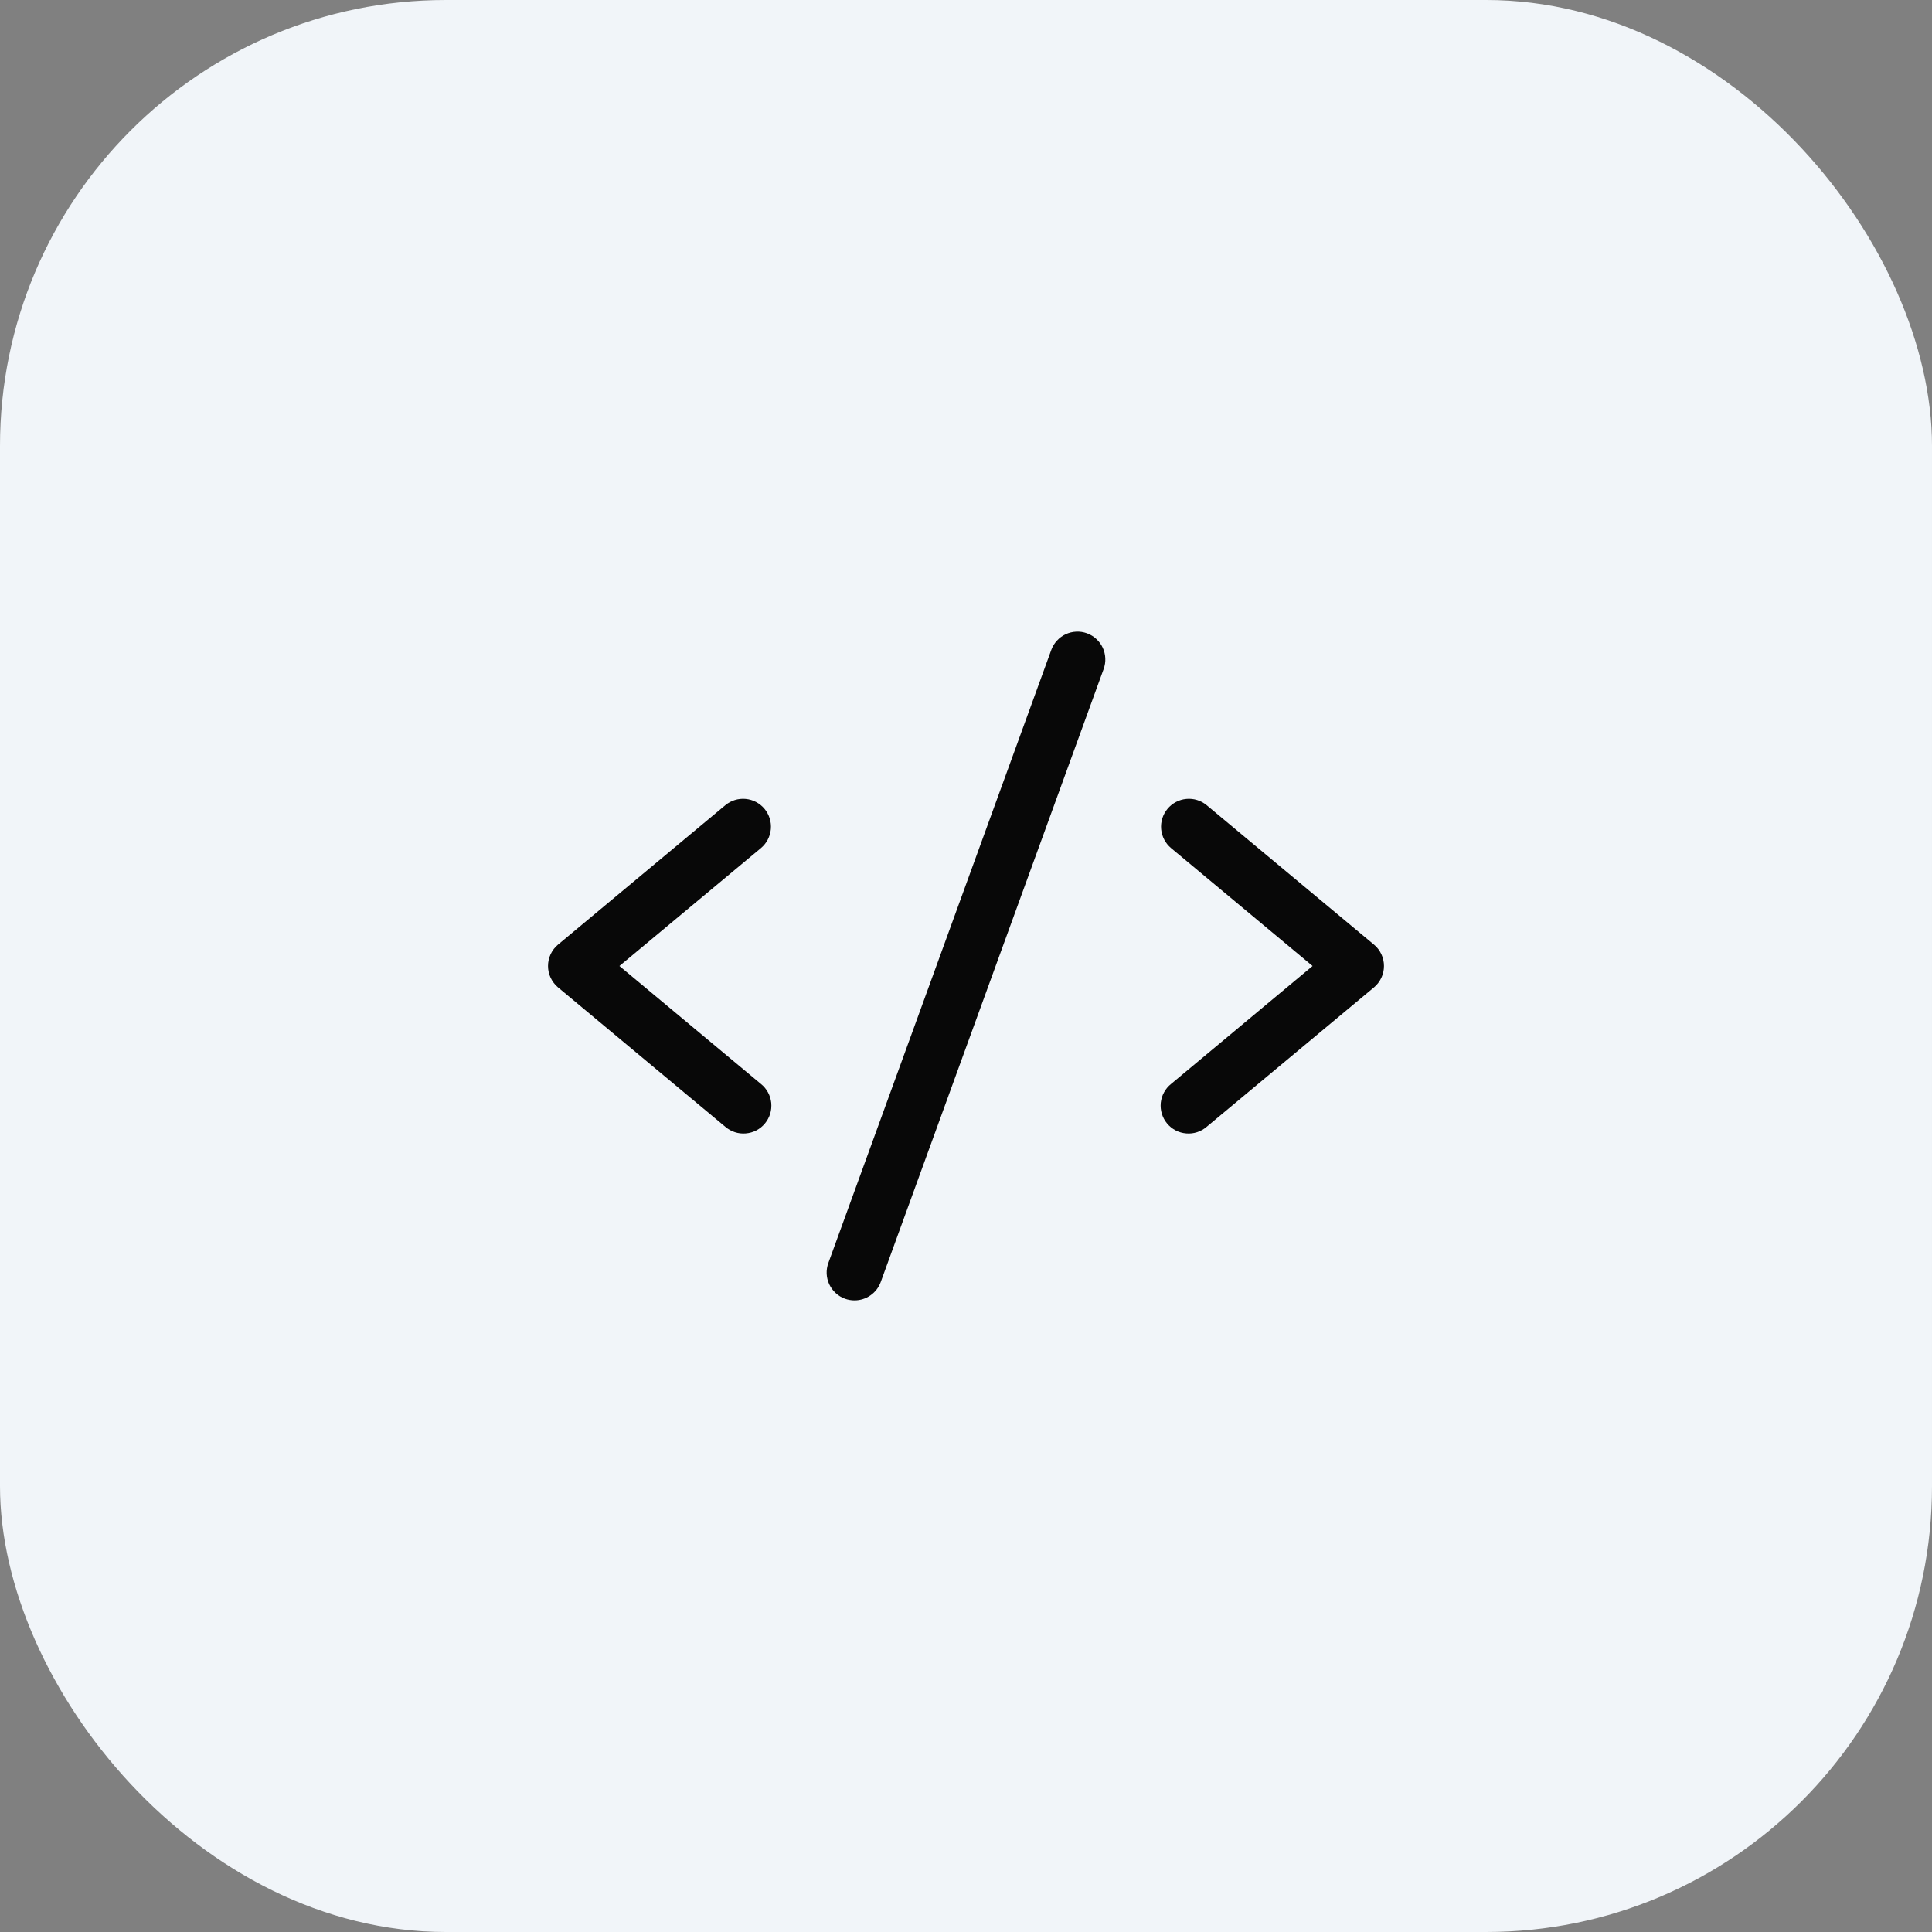 <svg xmlns="http://www.w3.org/2000/svg" width="52" height="52" viewBox="0 0 52 52" fill="none"><rect x="0" y="0" width="52" height="52" fill="#808080" stroke="none"/><rect width="52" height="52" rx="12" fill="#F1F5F9"></rect><path d="M20.48 22.827L16.672 26L20.48 29.174C20.558 29.236 20.622 29.313 20.67 29.401C20.718 29.488 20.747 29.584 20.758 29.684C20.767 29.783 20.758 29.883 20.729 29.979C20.699 30.074 20.651 30.162 20.587 30.239C20.524 30.316 20.445 30.379 20.357 30.425C20.268 30.471 20.171 30.498 20.072 30.506C19.973 30.515 19.872 30.503 19.778 30.472C19.683 30.441 19.595 30.391 19.52 30.326L15.02 26.576C14.936 26.505 14.868 26.417 14.821 26.318C14.774 26.218 14.75 26.11 14.75 26C14.75 25.89 14.774 25.781 14.821 25.681C14.868 25.582 14.936 25.494 15.02 25.424L19.52 21.674C19.673 21.546 19.87 21.485 20.068 21.503C20.266 21.521 20.449 21.617 20.577 21.77C20.704 21.923 20.765 22.12 20.747 22.318C20.729 22.516 20.633 22.699 20.48 22.827ZM36.98 25.424L32.48 21.674C32.404 21.61 32.317 21.563 32.223 21.534C32.129 21.504 32.03 21.494 31.932 21.503C31.834 21.512 31.738 21.54 31.651 21.586C31.564 21.632 31.486 21.694 31.424 21.77C31.296 21.923 31.235 22.12 31.253 22.318C31.271 22.516 31.367 22.699 31.52 22.827L35.328 26L31.52 29.174C31.442 29.236 31.378 29.313 31.33 29.401C31.282 29.488 31.253 29.584 31.242 29.684C31.233 29.783 31.242 29.883 31.272 29.979C31.301 30.074 31.349 30.162 31.413 30.239C31.476 30.316 31.555 30.379 31.643 30.425C31.732 30.471 31.829 30.498 31.928 30.506C32.028 30.515 32.127 30.503 32.222 30.472C32.317 30.441 32.405 30.391 32.48 30.326L36.98 26.576C37.065 26.505 37.132 26.417 37.179 26.318C37.226 26.218 37.25 26.11 37.25 26C37.25 25.89 37.226 25.781 37.179 25.681C37.132 25.582 37.065 25.494 36.98 25.424ZM29.256 17.045C29.163 17.011 29.065 16.996 28.967 17.001C28.868 17.005 28.772 17.029 28.683 17.07C28.593 17.112 28.513 17.171 28.447 17.244C28.38 17.316 28.329 17.401 28.295 17.494L22.295 33.994C22.261 34.087 22.246 34.185 22.25 34.284C22.255 34.382 22.278 34.479 22.32 34.568C22.362 34.657 22.421 34.738 22.494 34.804C22.566 34.871 22.651 34.922 22.744 34.956C22.826 34.985 22.913 35 23 35C23.154 35 23.304 34.953 23.43 34.864C23.557 34.776 23.652 34.651 23.705 34.506L29.705 18.006C29.739 17.913 29.754 17.815 29.749 17.717C29.745 17.618 29.721 17.522 29.68 17.433C29.638 17.343 29.579 17.263 29.506 17.197C29.434 17.13 29.349 17.079 29.256 17.045Z" fill="#080808"></path></svg>
